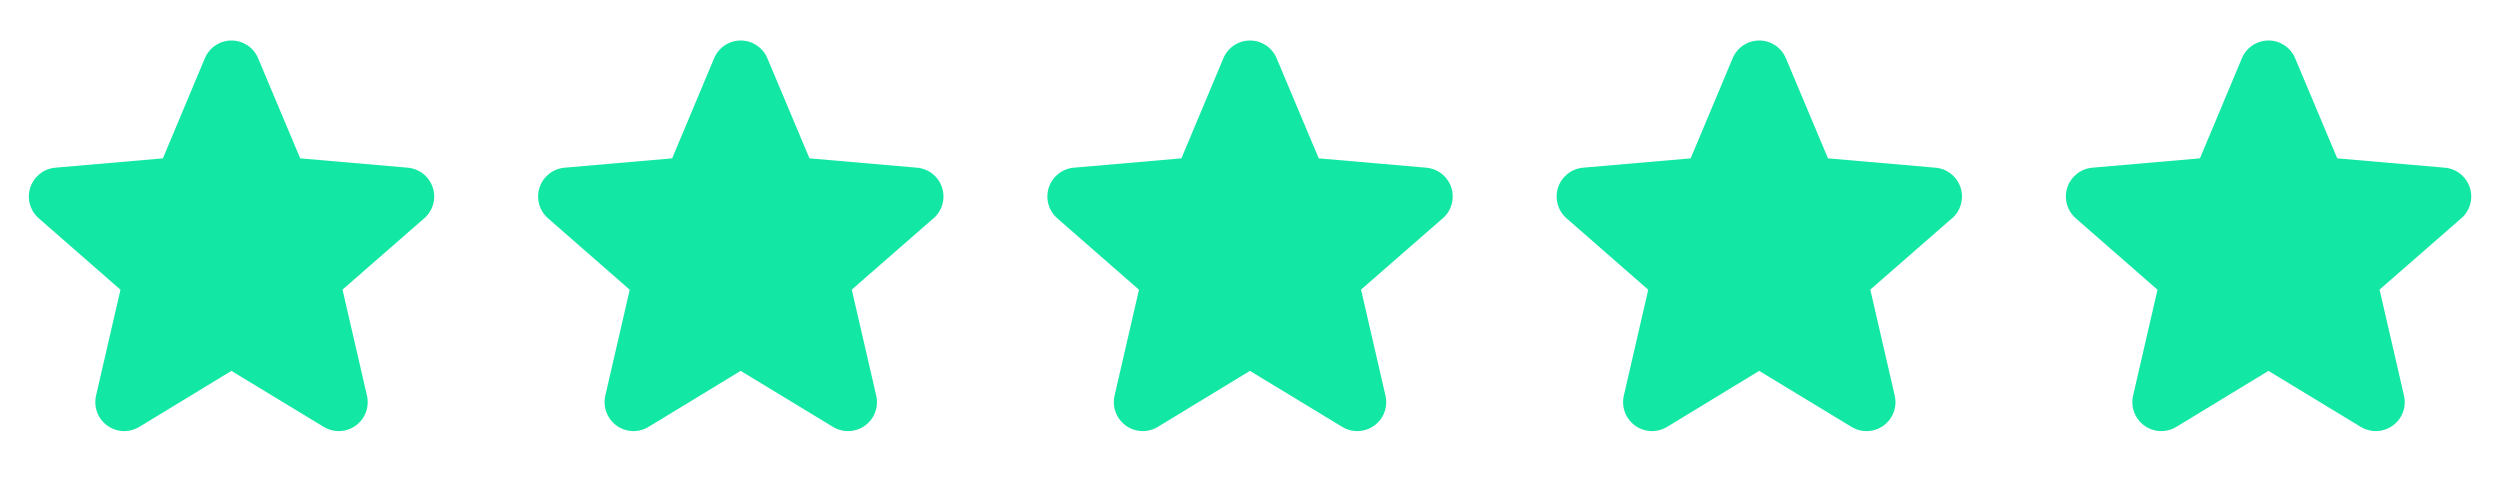 <svg width="108" height="21" viewBox="0 0 108 21" fill="none" xmlns="http://www.w3.org/2000/svg">
<g clip-path="url(#clip0_2001_2)">
<path fill-rule="evenodd" clip-rule="evenodd" d="M18.32 9.436L14.797 12.511L15.852 17.089C15.966 17.578 15.777 18.088 15.37 18.384C14.964 18.68 14.42 18.703 13.99 18.444L9.997 16.022L6.013 18.444C5.582 18.703 5.038 18.68 4.632 18.384C4.226 18.088 4.036 17.578 4.15 17.089L5.204 12.516L1.68 9.436C1.299 9.107 1.152 8.582 1.307 8.103C1.463 7.625 1.89 7.286 2.391 7.244L7.037 6.841L8.85 2.516C9.044 2.052 9.497 1.75 10 1.75C10.503 1.75 10.956 2.052 11.15 2.516L12.969 6.841L17.613 7.244C18.114 7.286 18.541 7.625 18.697 8.103C18.852 8.582 18.705 9.107 18.324 9.436H18.32Z" fill="#12E8A3"/>
</g>
<g clip-path="url(#clip1_2001_2)">
<path fill-rule="evenodd" clip-rule="evenodd" d="M40.32 9.436L36.797 12.511L37.852 17.089C37.967 17.578 37.777 18.088 37.37 18.384C36.964 18.68 36.42 18.703 35.99 18.444L31.997 16.022L28.012 18.444C27.582 18.703 27.038 18.68 26.632 18.384C26.226 18.088 26.036 17.578 26.15 17.089L27.204 12.516L23.68 9.436C23.299 9.107 23.152 8.582 23.307 8.103C23.463 7.625 23.89 7.286 24.391 7.244L29.037 6.841L30.85 2.516C31.044 2.052 31.497 1.75 32 1.75C32.503 1.75 32.956 2.052 33.15 2.516L34.969 6.841L39.612 7.244C40.114 7.286 40.541 7.625 40.697 8.103C40.852 8.582 40.705 9.107 40.324 9.436H40.32Z" fill="#12E8A3"/>
</g>
<g clip-path="url(#clip2_2001_2)">
<path fill-rule="evenodd" clip-rule="evenodd" d="M62.32 9.436L58.797 12.511L59.852 17.089C59.967 17.578 59.777 18.088 59.37 18.384C58.964 18.68 58.42 18.703 57.99 18.444L53.997 16.022L50.013 18.444C49.582 18.703 49.038 18.68 48.632 18.384C48.226 18.088 48.036 17.578 48.15 17.089L49.204 12.516L45.68 9.436C45.299 9.107 45.152 8.582 45.307 8.103C45.463 7.625 45.89 7.286 46.391 7.244L51.037 6.841L52.85 2.516C53.044 2.052 53.497 1.75 54 1.75C54.503 1.75 54.956 2.052 55.15 2.516L56.969 6.841L61.612 7.244C62.114 7.286 62.541 7.625 62.697 8.103C62.852 8.582 62.705 9.107 62.324 9.436H62.32Z" fill="#12E8A3"/>
</g>
<g clip-path="url(#clip3_2001_2)">
<path fill-rule="evenodd" clip-rule="evenodd" d="M84.32 9.436L80.797 12.511L81.852 17.089C81.966 17.578 81.777 18.088 81.37 18.384C80.964 18.68 80.42 18.703 79.99 18.444L75.997 16.022L72.013 18.444C71.582 18.703 71.038 18.68 70.632 18.384C70.226 18.088 70.036 17.578 70.15 17.089L71.204 12.516L67.68 9.436C67.299 9.107 67.152 8.582 67.307 8.103C67.463 7.625 67.89 7.286 68.391 7.244L73.037 6.841L74.85 2.516C75.044 2.052 75.497 1.75 76 1.75C76.503 1.75 76.956 2.052 77.15 2.516L78.969 6.841L83.612 7.244C84.114 7.286 84.541 7.625 84.697 8.103C84.852 8.582 84.705 9.107 84.324 9.436H84.32Z" fill="#12E8A3"/>
</g>
<g clip-path="url(#clip4_2001_2)">
<path fill-rule="evenodd" clip-rule="evenodd" d="M106.32 9.436L102.797 12.511L103.852 17.089C103.967 17.578 103.777 18.088 103.37 18.384C102.964 18.68 102.42 18.703 101.99 18.444L97.997 16.022L94.013 18.444C93.582 18.703 93.038 18.68 92.632 18.384C92.226 18.088 92.036 17.578 92.15 17.089L93.204 12.516L89.68 9.436C89.299 9.107 89.152 8.582 89.307 8.103C89.463 7.625 89.89 7.286 90.391 7.244L95.037 6.841L96.85 2.516C97.044 2.052 97.497 1.75 98 1.75C98.503 1.75 98.956 2.052 99.15 2.516L100.969 6.841L105.612 7.244C106.114 7.286 106.541 7.625 106.697 8.103C106.852 8.582 106.705 9.107 106.324 9.436H106.32Z" fill="#12E8A3"/>
</g>
<defs>
<clipPath id="clip0_2001_2">
<rect width="20" height="20" fill="white" transform="translate(0 0.5)"/>
</clipPath>
<clipPath id="clip1_2001_2">
<rect width="20" height="20" fill="white" transform="translate(22 0.5)"/>
</clipPath>
<clipPath id="clip2_2001_2">
<rect width="20" height="20" fill="white" transform="translate(44 0.5)"/>
</clipPath>
<clipPath id="clip3_2001_2">
<rect width="20" height="20" fill="white" transform="translate(66 0.5)"/>
</clipPath>
<clipPath id="clip4_2001_2">
<rect width="20" height="20" fill="white" transform="translate(88 0.5)"/>
</clipPath>
</defs>
</svg>
